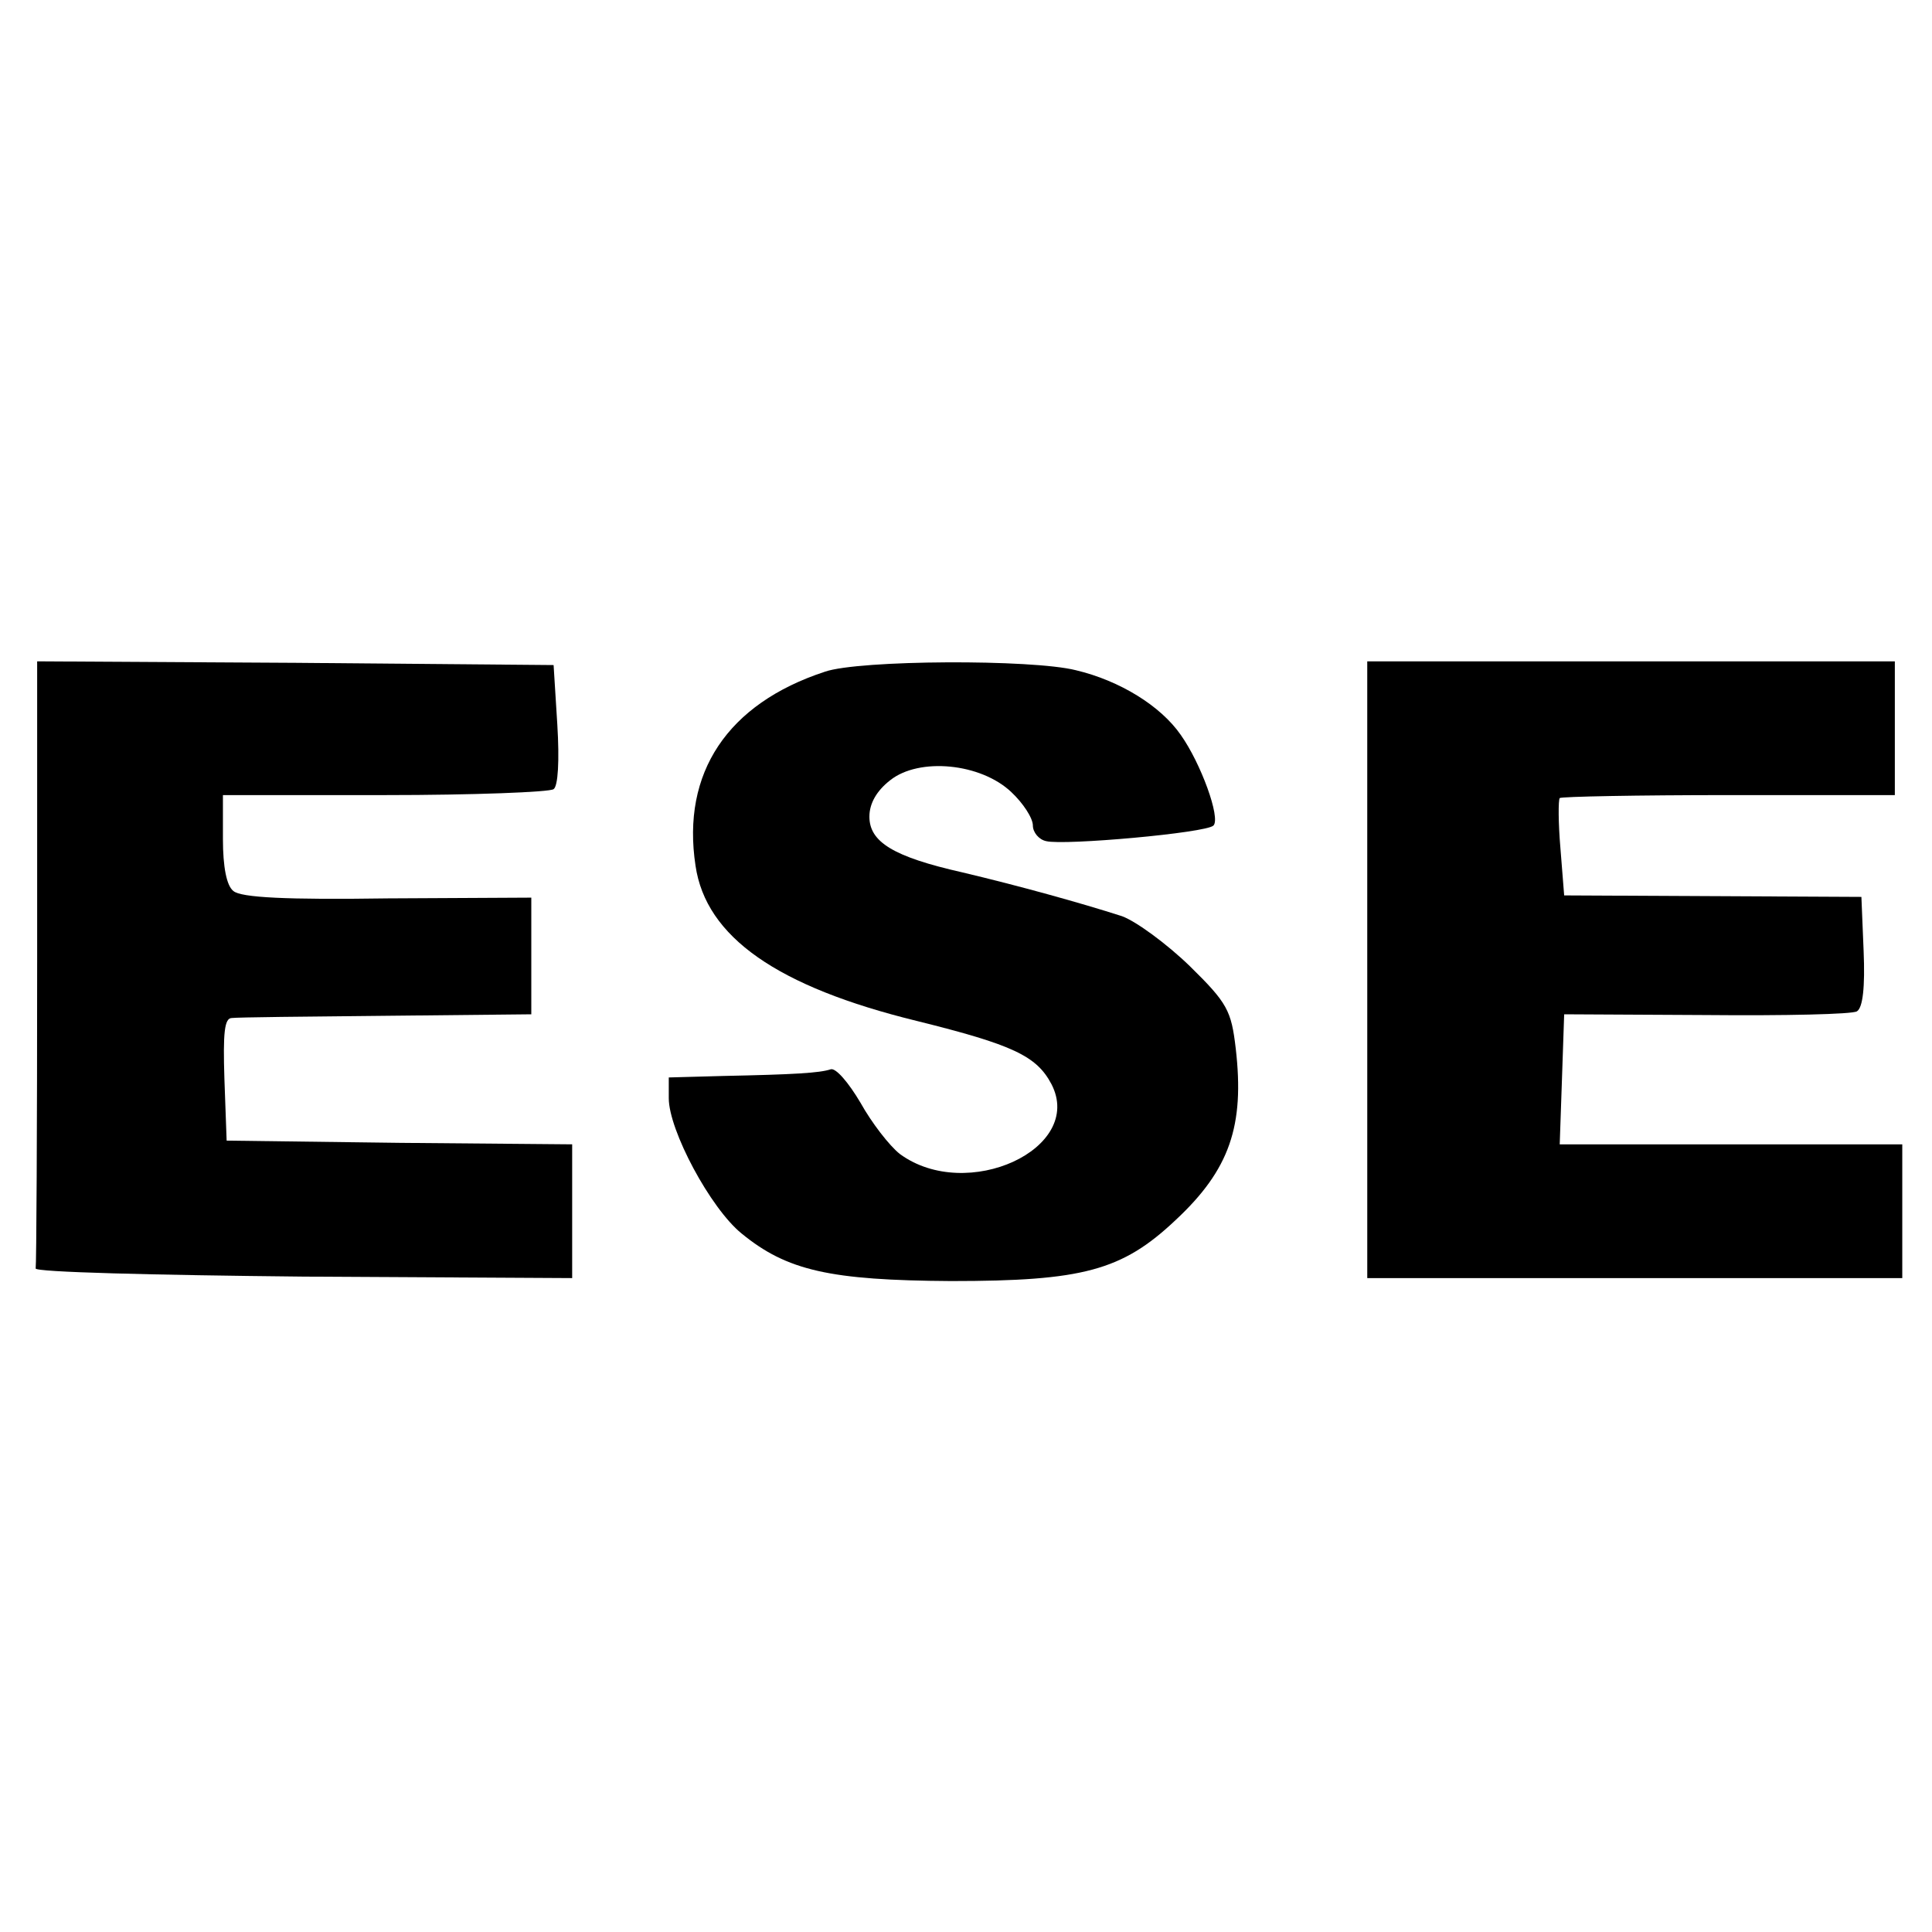 <?xml version="1.0" standalone="no"?>
<!DOCTYPE svg PUBLIC "-//W3C//DTD SVG 20010904//EN"
 "http://www.w3.org/TR/2001/REC-SVG-20010904/DTD/svg10.dtd">
<svg version="1.0" xmlns="http://www.w3.org/2000/svg"
 width="260pt" height="260pt" viewBox="0 0 260 260"
 preserveAspectRatio="xMidYMid meet">
<g transform="translate(0,260) scale(0.1,-0.1)"
fill="#000000" stroke="none">
<path d="M50 1305 c0 -223 -1 -408 -2 -412 -2 -5 160 -9 360 -11 l362 -2 0 90
0 90 -232 2 -233 3 -3 83 c-2 62 0 82 10 82 7 1 101 2 208 3 l195 2 0 79 0 78
-193 -1 c-136 -2 -198 1 -208 10 -9 7 -14 32 -14 70 l0 59 218 0 c119 0 222 4
227 8 6 4 8 38 5 87 l-5 80 -347 3 -348 2 0 -405z"/>
<path d="M1110 1696 c-131 -43 -193 -136 -174 -261 14 -96 110 -163 298 -209
129 -32 161 -47 181 -85 45 -87 -114 -160 -204 -94 -14 11 -38 42 -53 69 -16
27 -33 47 -40 45 -15 -5 -49 -7 -145 -9 l-73 -2 0 -28 c0 -43 56 -148 98 -182
61 -50 119 -63 282 -64 177 0 230 14 302 82 73 68 93 127 81 231 -6 51 -11 61
-62 111 -31 30 -72 60 -91 67 -56 18 -139 41 -215 59 -93 21 -125 41 -125 75
0 18 10 35 28 49 39 31 122 23 163 -16 16 -15 29 -35 29 -45 0 -9 8 -19 18
-21 24 -6 215 11 225 21 10 10 -17 84 -44 122 -27 39 -82 73 -141 87 -59 15
-292 14 -338 -2z"/>
<path d="M1840 1295 l0 -415 360 0 360 0 0 90 0 90 -230 0 -231 0 3 87 3 88
191 -1 c105 -1 197 1 203 5 8 5 11 33 9 81 l-3 73 -200 1 -200 1 -5 63 c-3 35
-3 65 -1 68 2 2 105 4 228 4 l223 0 0 90 0 90 -355 0 -355 0 0 -415z"/>
</g>
</svg>

